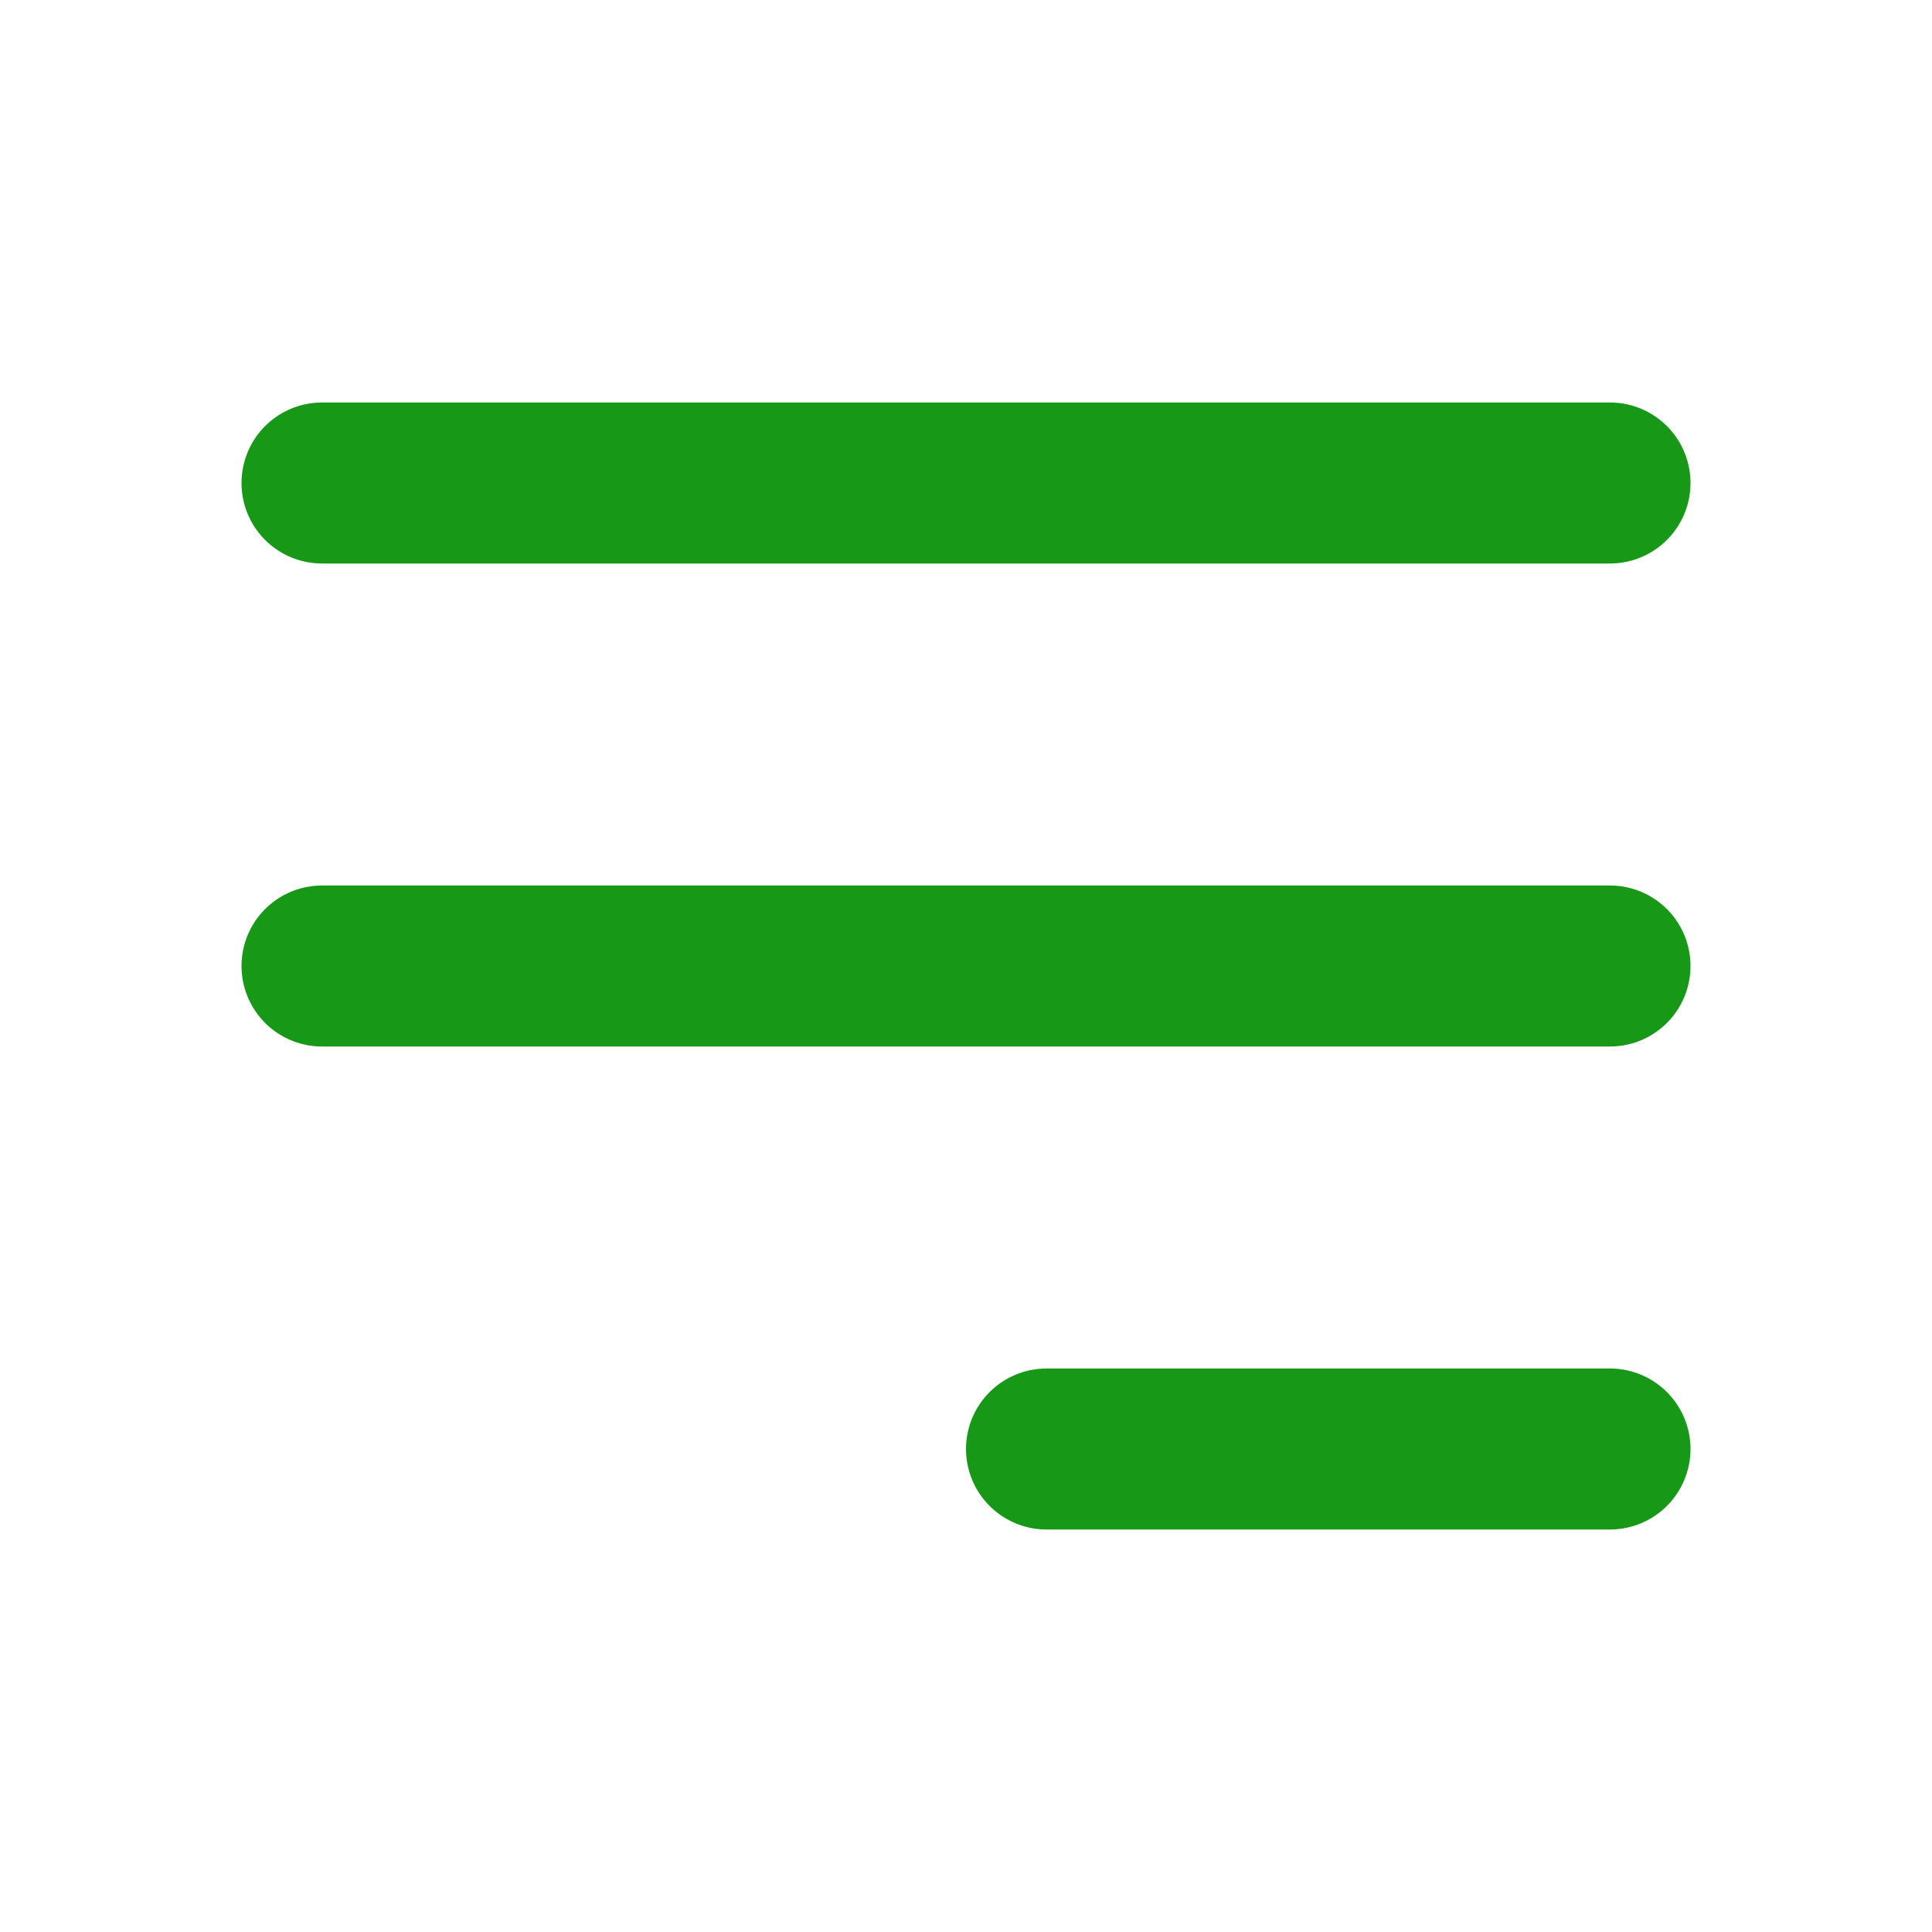 <?xml version="1.0" encoding="UTF-8"?> <svg xmlns="http://www.w3.org/2000/svg" fill="none" viewBox="0 0 24 24"> <path d="M4 6h16M4 12h16m-7 6h7" stroke="#179917" stroke-linecap="round" stroke-linejoin="round" stroke-width="2" class="stroke-4a5568"></path> </svg> 